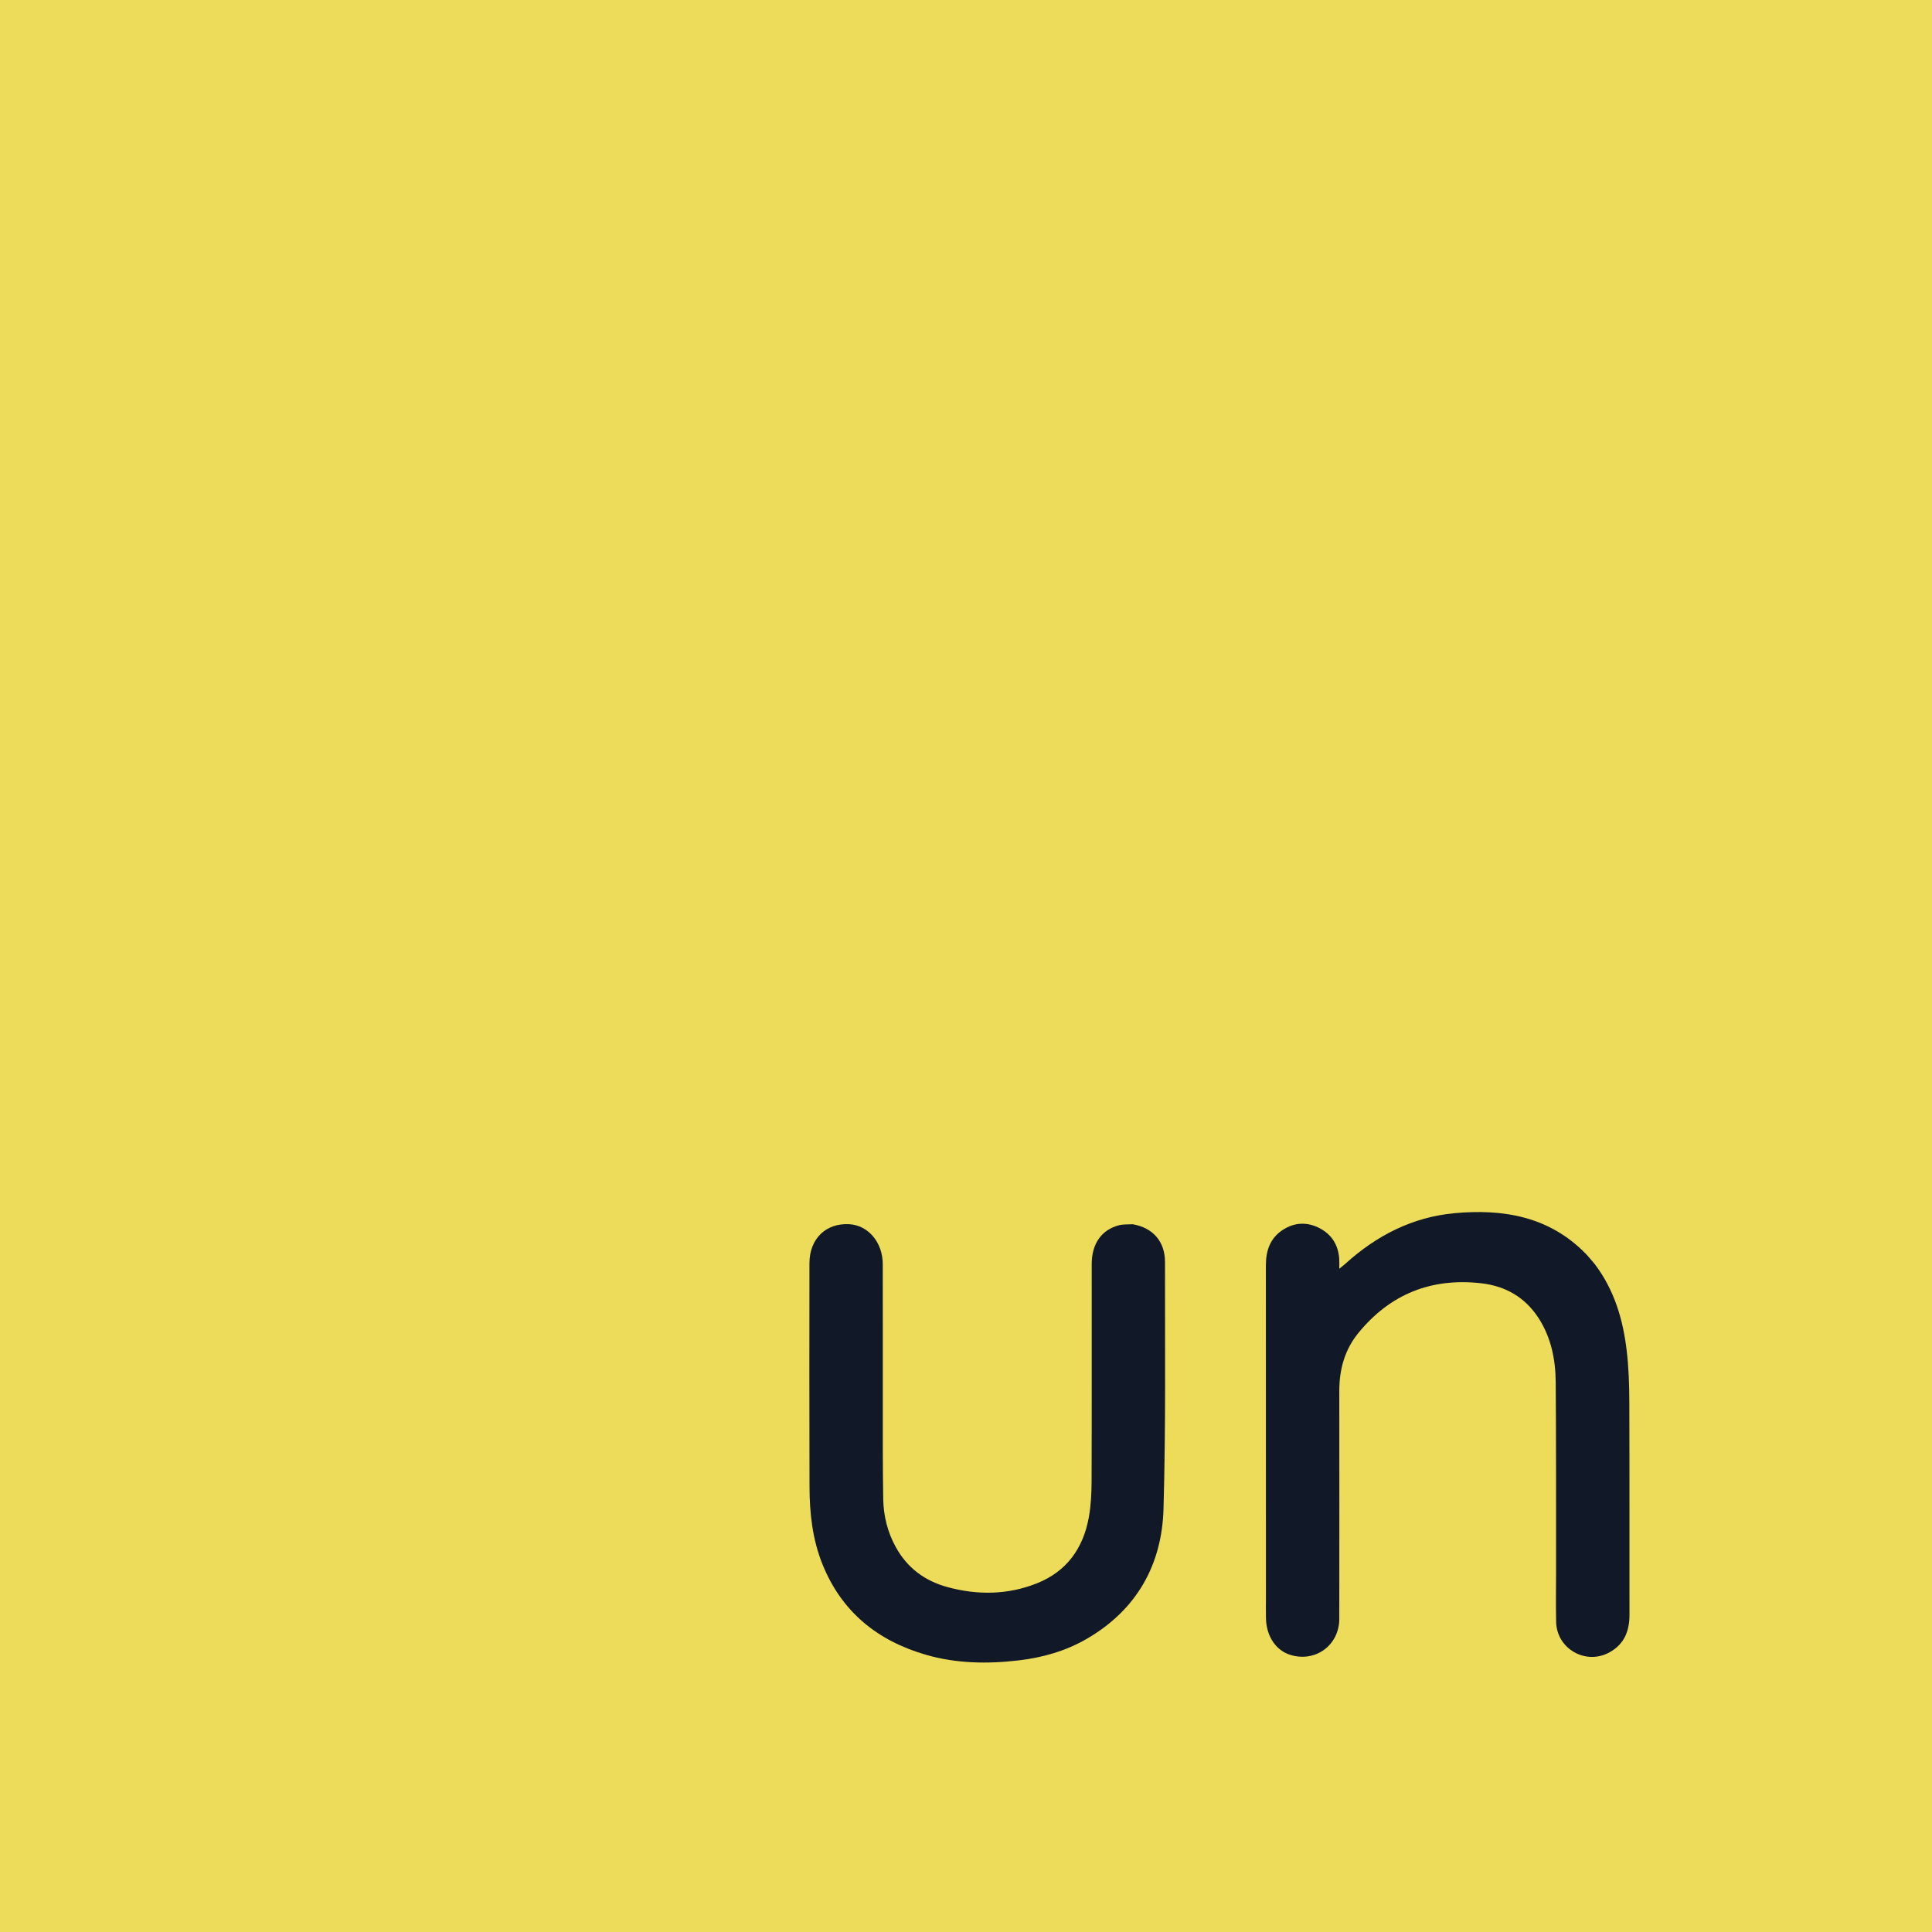 <svg xmlns="http://www.w3.org/2000/svg" width="60" height="60" viewBox="0 0 60 60"><rect width="60" height="60" fill="#ecdc5a"/><path d="m49.531 39.264c0.607 0.804 0.875 1.721 0.988 2.686 0.061 0.52 0.079 1.048 0.081 1.573 0.008 2.209 2e-3 4.418 0.005 6.626 7e-4 0.509-0.165 0.92-0.632 1.172-0.734 0.396-1.63-0.12-1.646-0.954-0.011-0.533-0.002-1.066-0.002-1.599-0.002-1.946 0.004-3.891-0.011-5.837-0.005-0.705-0.14-1.389-0.532-1.996-0.418-0.646-1.027-0.996-1.781-1.082-1.548-0.176-2.828 0.334-3.816 1.544-0.424 0.519-0.592 1.129-0.592 1.794 0.002 2.361 0.003 4.722-2e-4 7.083-0.001 0.823-0.745 1.364-1.526 1.118-0.445-0.14-0.738-0.578-0.751-1.13-0.005-0.214-8e-4 -0.429-8e-4 -0.644 0-3.441 0.001-6.883-0.002-10.324-3e-4 -0.459 0.136-0.85 0.533-1.104 0.358-0.229 0.746-0.247 1.125-0.053 0.387 0.198 0.592 0.528 0.62 0.964 0.006 0.089 8e-4 0.178 8e-4 0.301 0.075-0.061 0.133-0.104 0.185-0.151 0.97-0.88 2.092-1.456 3.402-1.575 1.51-0.137 2.929 0.102 4.056 1.248 0.102 0.103 0.192 0.218 0.296 0.339z" fill="#111827"/><path d="m35.178 38.02c0.626 0.109 1.003 0.534 1.002 1.175-0.003 2.555 0.027 5.111-0.046 7.664-0.05 1.741-0.835 3.136-2.378 4.033-0.653 0.38-1.371 0.585-2.121 0.673-0.971 0.114-1.941 0.098-2.882-0.175-1.495-0.434-2.61-1.325-3.207-2.802-0.315-0.778-0.404-1.594-0.406-2.421-0.007-2.313-0.004-4.625-0.002-6.938 8e-4 -0.758 0.513-1.253 1.24-1.21 0.587 0.034 1.035 0.565 1.037 1.24 0.003 1.371-2e-4 2.742 0.001 4.113 0.001 1.059-0.005 2.119 0.013 3.178 0.009 0.523 0.133 1.029 0.388 1.492 0.355 0.647 0.899 1.054 1.609 1.247 0.936 0.254 1.866 0.242 2.77-0.115 0.927-0.366 1.444-1.088 1.618-2.052 0.066-0.365 0.085-0.743 0.086-1.115 0.008-2.25 3e-3 -4.501 0.004-6.751 4e-4 -0.627 0.3-1.06 0.843-1.204 0.13-0.035 0.273-0.023 0.429-0.032z" fill="#111827"/></svg>
